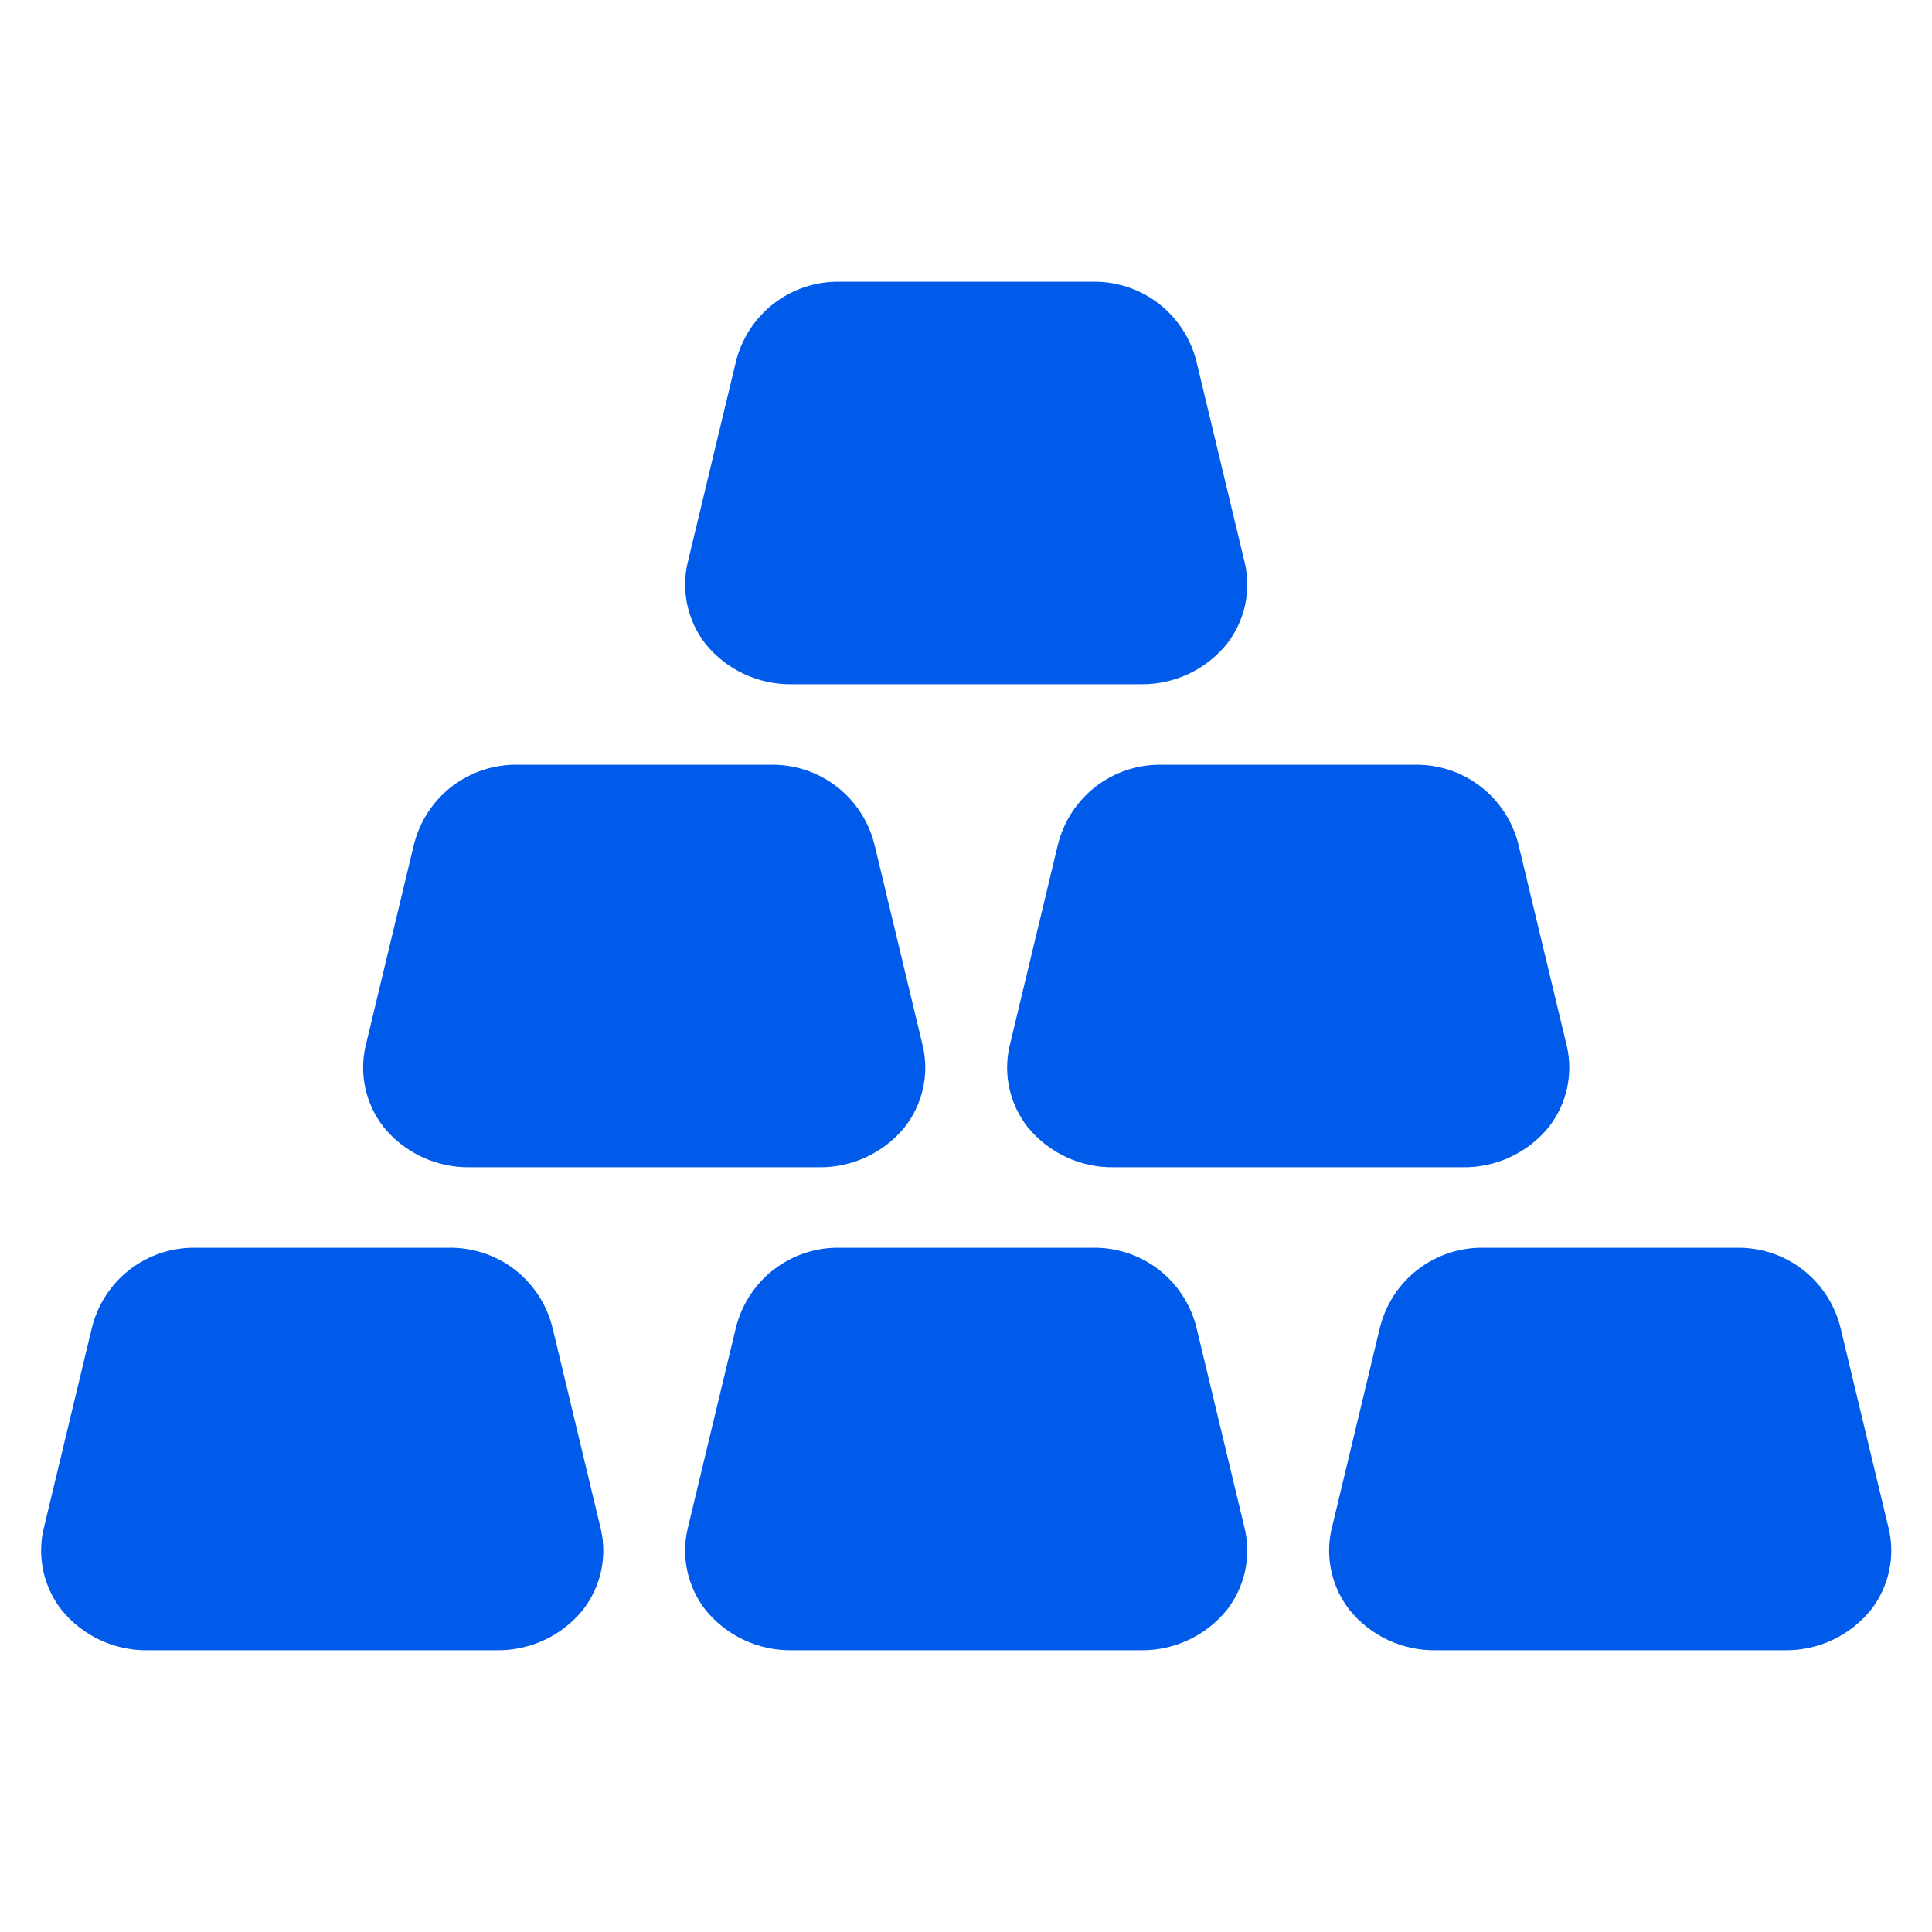 <svg xmlns="http://www.w3.org/2000/svg" width="24" height="24" viewBox="0 0 24 24" fill="none">
  <path d="M7.465 19L6.865 16.5C6.795 16.21 6.628 15.952 6.392 15.77C6.155 15.588 5.863 15.493 5.565 15.5H2.44C2.142 15.493 1.85 15.588 1.613 15.77C1.377 15.952 1.21 16.21 1.14 16.5L0.54 19C0.501 19.173 0.501 19.352 0.54 19.525C0.579 19.698 0.656 19.86 0.765 20C0.894 20.159 1.057 20.286 1.243 20.373C1.428 20.459 1.631 20.503 1.835 20.5H6.17C6.375 20.503 6.577 20.459 6.762 20.373C6.948 20.286 7.111 20.159 7.24 20C7.349 19.86 7.426 19.698 7.465 19.525C7.504 19.352 7.504 19.173 7.465 19ZM15.465 19L14.865 16.5C14.795 16.21 14.628 15.952 14.392 15.77C14.155 15.588 13.863 15.493 13.565 15.5H10.44C10.142 15.493 9.85 15.588 9.613 15.77C9.377 15.952 9.21 16.21 9.14 16.5L8.54 19C8.501 19.173 8.501 19.352 8.54 19.525C8.579 19.698 8.656 19.86 8.765 20C8.894 20.159 9.057 20.286 9.243 20.373C9.428 20.459 9.631 20.503 9.835 20.5H14.17C14.375 20.503 14.577 20.459 14.762 20.373C14.948 20.286 15.111 20.159 15.24 20C15.349 19.86 15.426 19.698 15.465 19.525C15.504 19.352 15.504 19.173 15.465 19ZM23.465 19L22.865 16.5C22.795 16.21 22.628 15.952 22.392 15.77C22.155 15.588 21.863 15.493 21.565 15.5H18.44C18.142 15.493 17.85 15.588 17.613 15.77C17.377 15.952 17.21 16.21 17.14 16.5L16.54 19C16.501 19.173 16.501 19.352 16.54 19.525C16.579 19.698 16.656 19.86 16.765 20C16.894 20.159 17.057 20.286 17.243 20.373C17.428 20.459 17.631 20.503 17.835 20.5H22.17C22.375 20.503 22.577 20.459 22.762 20.373C22.948 20.286 23.111 20.159 23.24 20C23.349 19.86 23.426 19.698 23.465 19.525C23.504 19.352 23.504 19.173 23.465 19ZM11.465 13L10.865 10.5C10.795 10.21 10.628 9.952 10.392 9.77C10.155 9.588 9.863 9.493 9.565 9.5H6.44C6.142 9.493 5.85 9.588 5.613 9.77C5.377 9.952 5.21 10.21 5.14 10.5L4.54 13C4.501 13.173 4.501 13.352 4.54 13.525C4.579 13.698 4.656 13.86 4.765 14C4.894 14.159 5.057 14.286 5.243 14.373C5.428 14.459 5.631 14.503 5.835 14.5H10.17C10.375 14.503 10.577 14.459 10.762 14.373C10.948 14.286 11.111 14.159 11.24 14C11.349 13.86 11.426 13.698 11.465 13.525C11.504 13.352 11.504 13.173 11.465 13ZM15.465 7L14.865 4.5C14.795 4.21 14.628 3.952 14.392 3.77C14.155 3.588 13.863 3.493 13.565 3.5H10.44C10.142 3.493 9.85 3.588 9.613 3.77C9.377 3.952 9.21 4.21 9.14 4.5L8.54 7C8.501 7.173 8.501 7.352 8.54 7.525C8.579 7.698 8.656 7.86 8.765 8C8.894 8.159 9.057 8.286 9.243 8.373C9.428 8.459 9.631 8.503 9.835 8.5H14.17C14.375 8.503 14.577 8.459 14.762 8.373C14.948 8.286 15.111 8.159 15.24 8C15.349 7.86 15.426 7.698 15.465 7.525C15.504 7.352 15.504 7.173 15.465 7ZM19.465 13L18.865 10.5C18.795 10.21 18.628 9.952 18.392 9.77C18.155 9.588 17.863 9.493 17.565 9.5H14.44C14.142 9.493 13.85 9.588 13.613 9.77C13.377 9.952 13.21 10.21 13.14 10.5L12.54 13C12.501 13.173 12.501 13.352 12.54 13.525C12.579 13.698 12.656 13.86 12.765 14C12.894 14.159 13.057 14.286 13.243 14.373C13.428 14.459 13.63 14.503 13.835 14.5H18.17C18.375 14.503 18.577 14.459 18.762 14.373C18.948 14.286 19.111 14.159 19.24 14C19.349 13.86 19.426 13.698 19.465 13.525C19.504 13.352 19.504 13.173 19.465 13Z" fill="#005BEA"></path>
</svg>